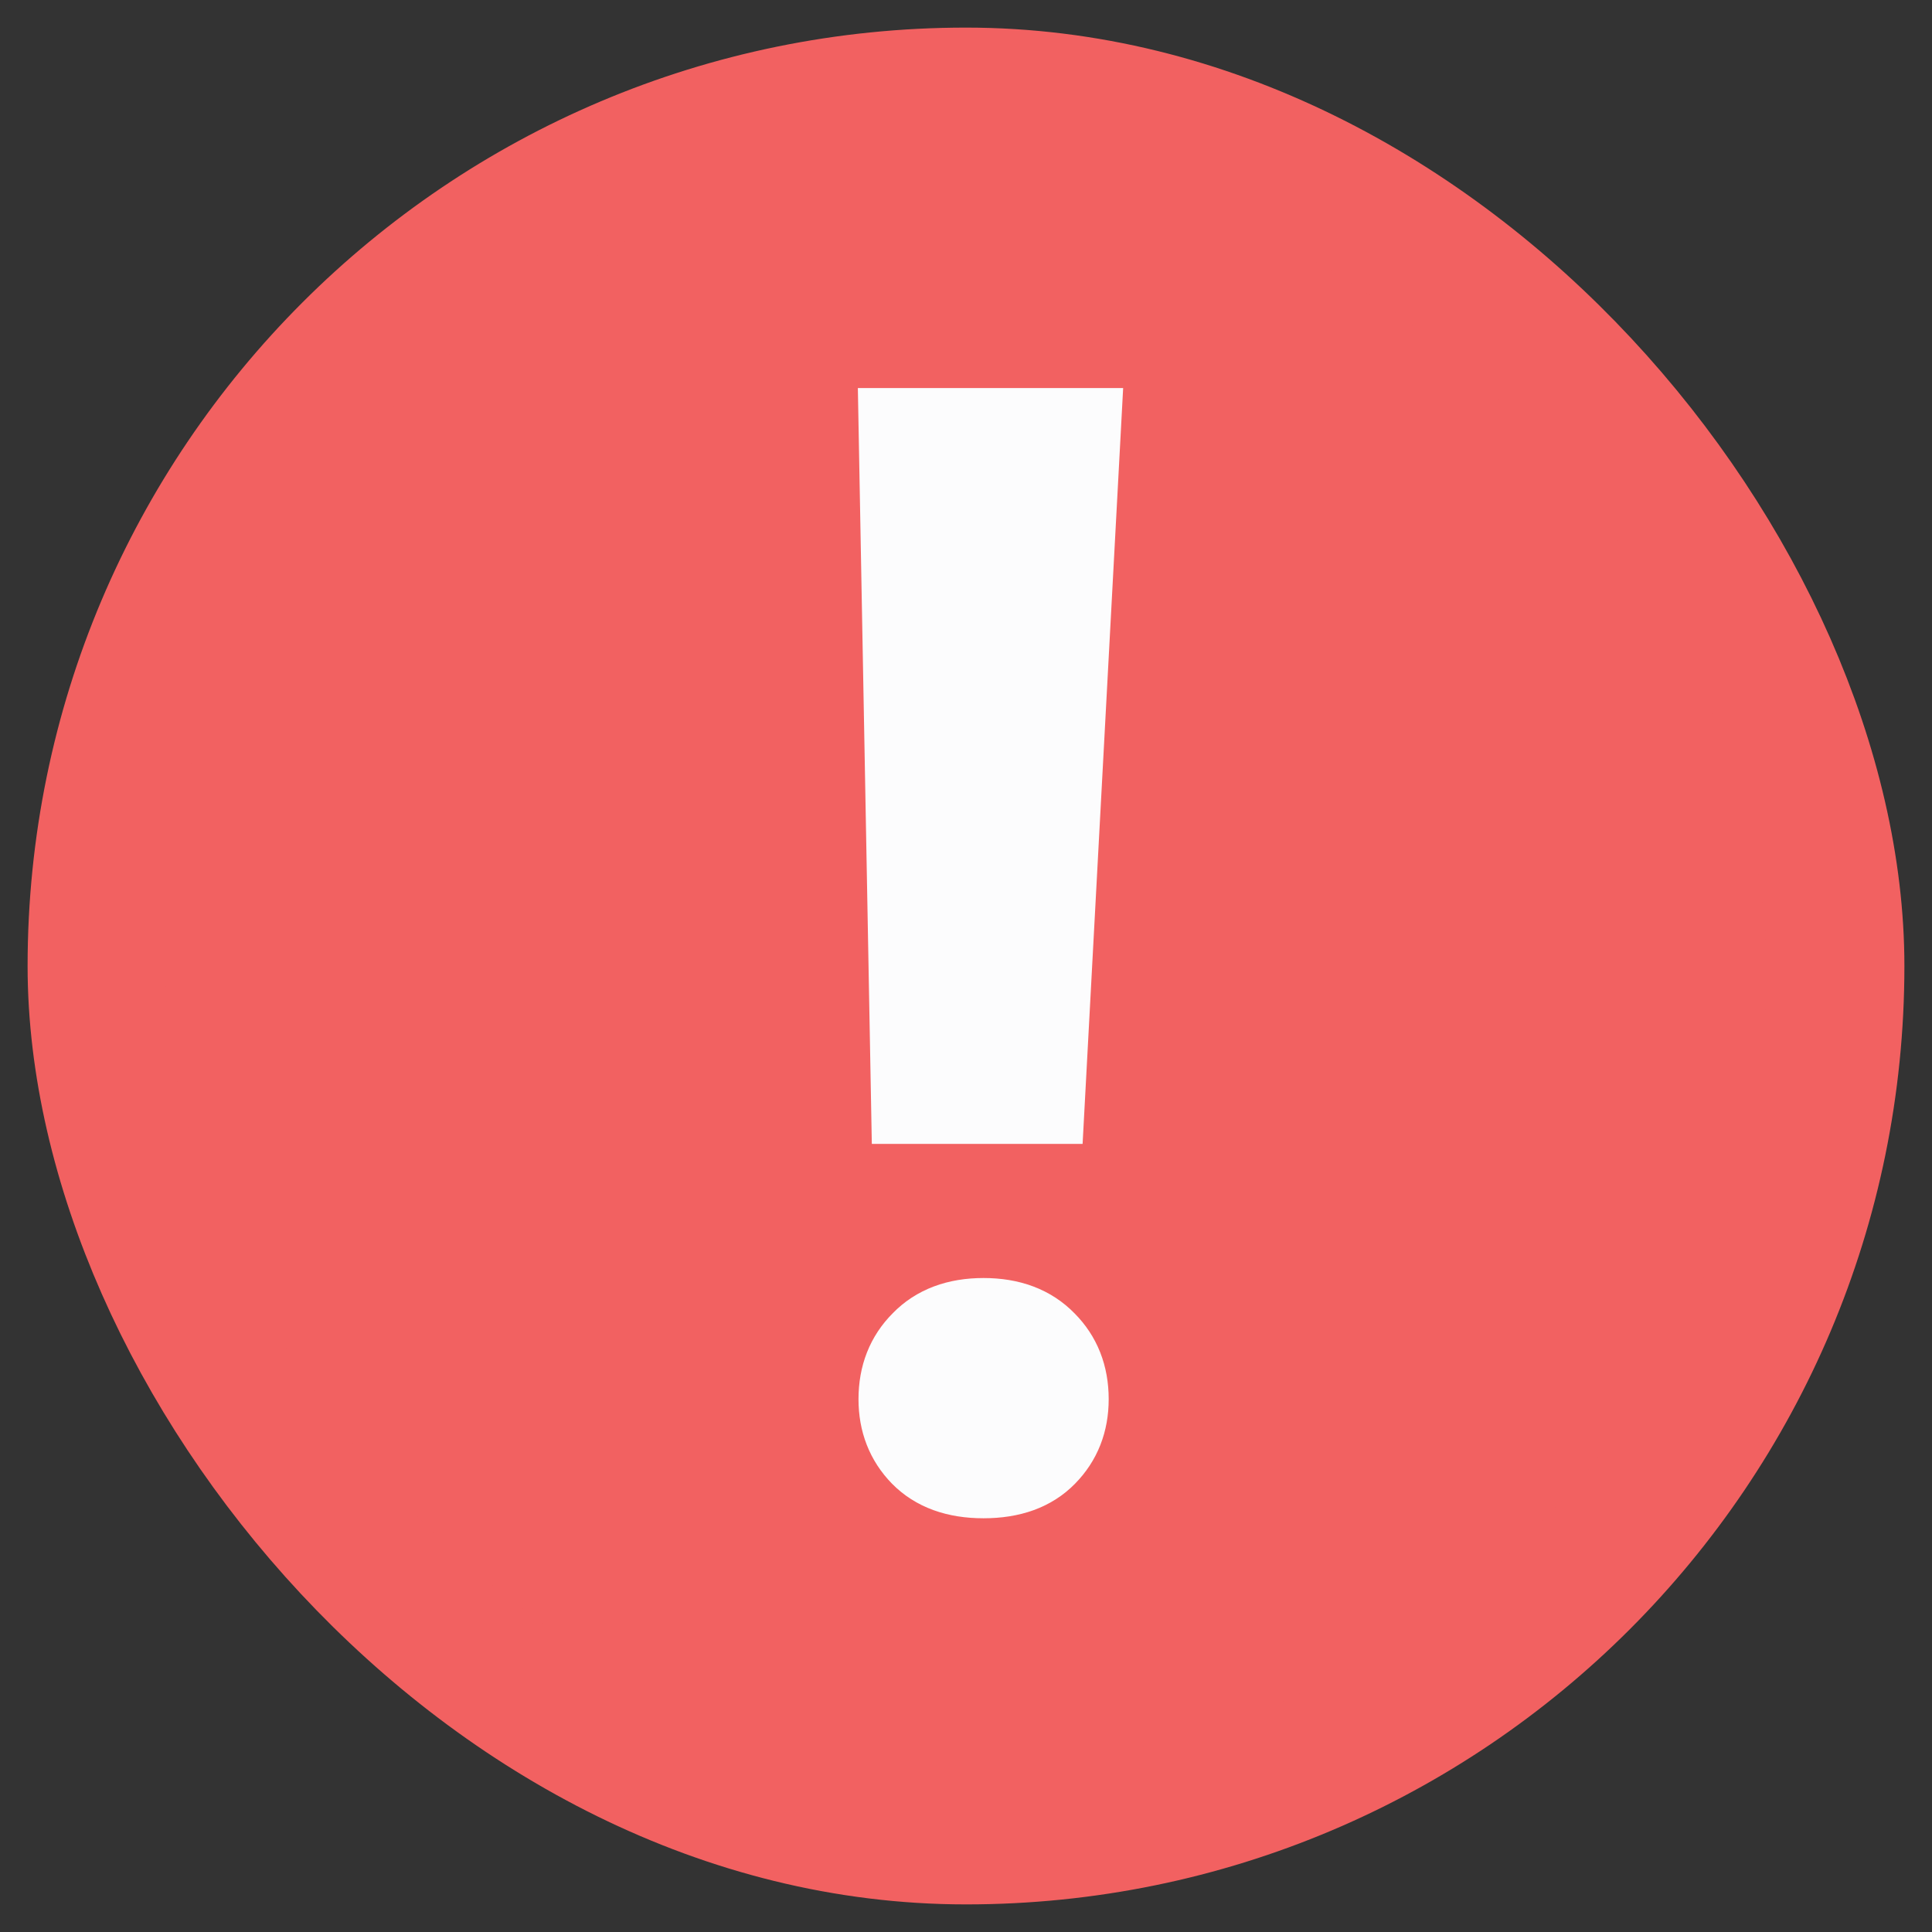 <svg width="14" height="14" viewBox="0 0 14 14" fill="none" xmlns="http://www.w3.org/2000/svg">
<rect x="0" y="0" width="14" height="14" fill="#333333" stroke="none"/>
<rect x="0.7" y="0.7" width="12.6" height="12.6" rx="6.3" fill="#F26161" stroke="#F26161"/>
<path d="M7.608 8.039H6.563L6.471 3.062H7.875L7.608 8.039ZM6.471 10.139C6.471 9.958 6.53 9.809 6.647 9.692C6.764 9.571 6.925 9.511 7.127 9.511C7.33 9.511 7.49 9.571 7.608 9.692C7.725 9.809 7.784 9.958 7.784 10.139C7.784 10.313 7.727 10.459 7.612 10.576C7.498 10.693 7.337 10.752 7.127 10.752C6.918 10.752 6.757 10.693 6.642 10.576C6.528 10.459 6.471 10.313 6.471 10.139Z" fill="#FCFCFD" stroke="#FCFCFD" stroke-width="0.5"/>
</svg>
